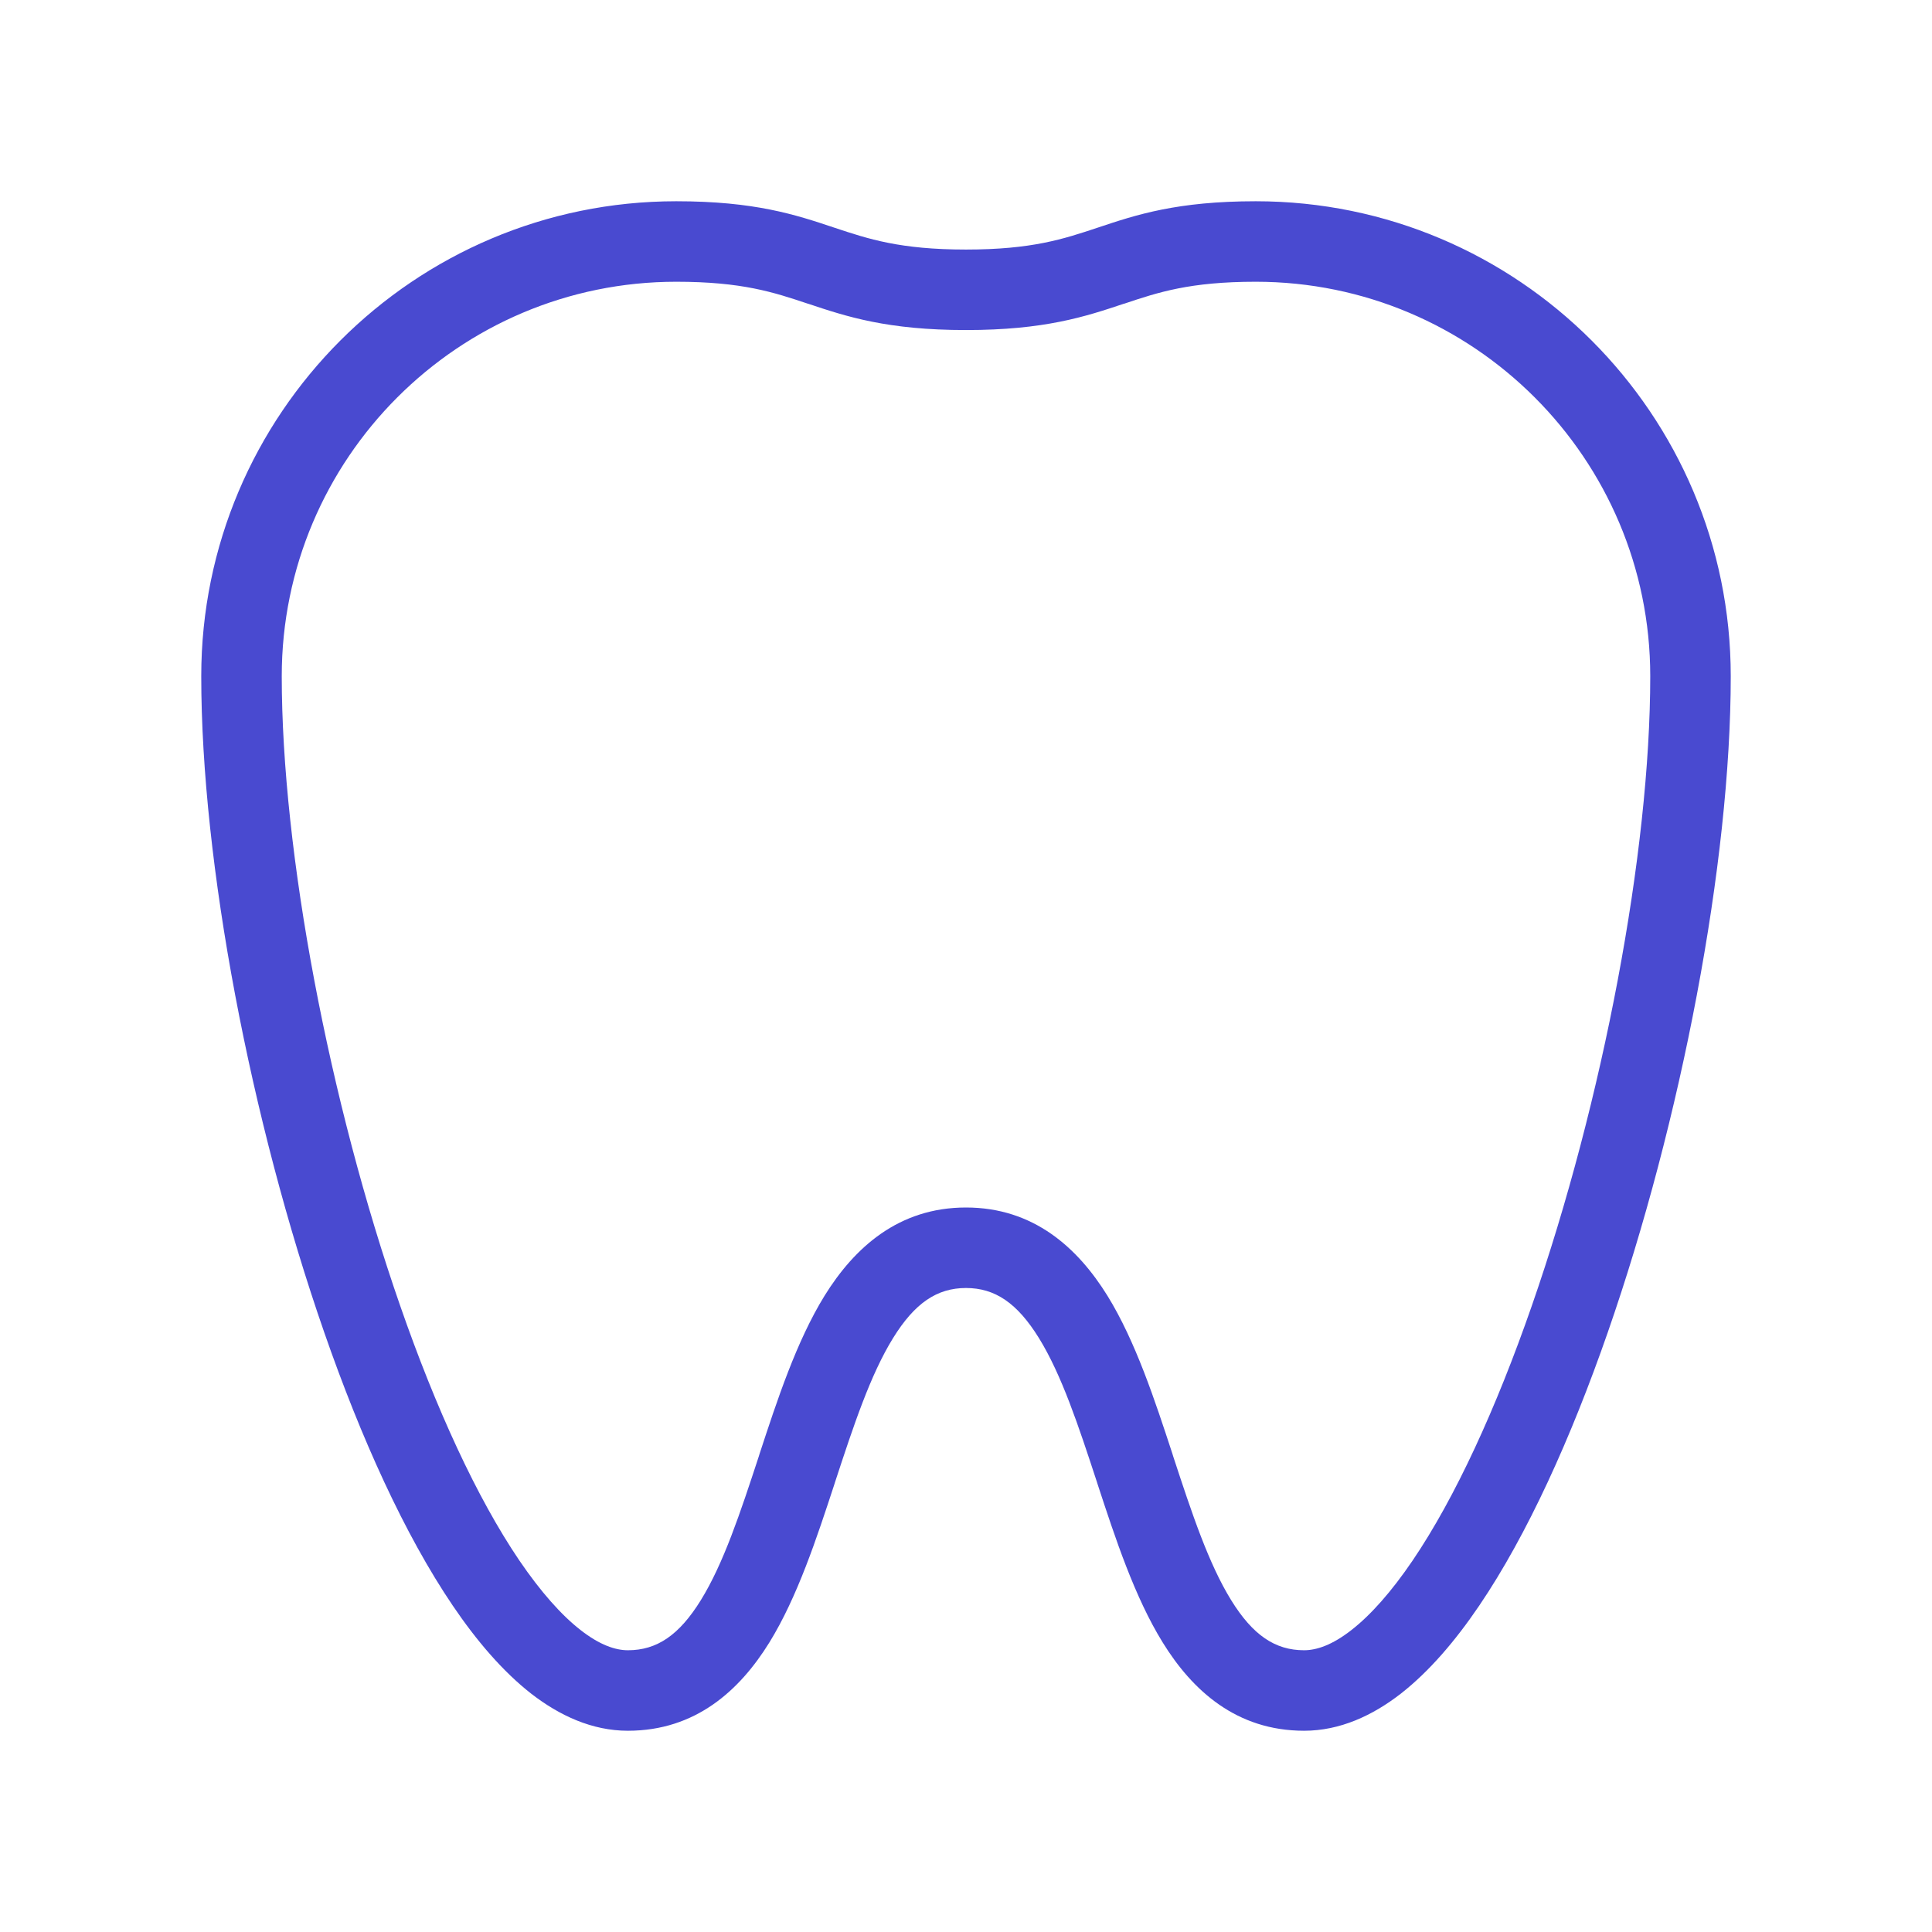 <svg width="24" height="24" viewBox="0 0 24 24" fill="none" xmlns="http://www.w3.org/2000/svg">
<path fill-rule="evenodd" clip-rule="evenodd" d="M2.5 8.4C2.5 5.144 5.144 2.5 8.4 2.5C9.376 2.5 9.883 2.667 10.358 2.826L10.367 2.829C10.788 2.969 11.181 3.1 12 3.1C12.819 3.1 13.212 2.969 13.633 2.829L13.642 2.826C14.117 2.667 14.624 2.5 15.6 2.5C18.856 2.5 21.5 5.144 21.5 8.4C21.5 10.718 20.886 13.924 19.972 16.552C19.515 17.866 18.973 19.064 18.376 19.945C18.078 20.385 17.753 20.764 17.403 21.038C17.052 21.311 16.646 21.5 16.2 21.5C15.36 21.5 14.812 21 14.444 20.404C14.093 19.837 13.853 19.102 13.636 18.441L13.625 18.406C13.394 17.701 13.187 17.077 12.906 16.622C12.637 16.187 12.36 16 12 16C11.64 16 11.363 16.187 11.094 16.622C10.813 17.077 10.606 17.701 10.375 18.406L10.364 18.441C10.147 19.102 9.907 19.837 9.557 20.404C9.188 21 8.64 21.5 7.8 21.5C7.354 21.5 6.949 21.311 6.597 21.038C6.247 20.764 5.922 20.385 5.624 19.945C5.027 19.064 4.485 17.866 4.028 16.552C3.114 13.924 2.5 10.718 2.5 8.4ZM8.4 3.5C5.696 3.5 3.5 5.696 3.5 8.4C3.5 10.582 4.086 13.676 4.972 16.223C5.415 17.497 5.923 18.605 6.451 19.384C6.716 19.773 6.972 20.062 7.212 20.249C7.451 20.436 7.646 20.5 7.8 20.5C8.16 20.5 8.437 20.313 8.706 19.878C8.987 19.423 9.194 18.799 9.425 18.095L9.436 18.059C9.653 17.398 9.893 16.663 10.243 16.096C10.612 15.501 11.16 15 12 15C12.84 15 13.388 15.501 13.757 16.096C14.107 16.663 14.347 17.398 14.564 18.059L14.575 18.095C14.806 18.799 15.013 19.423 15.294 19.878C15.563 20.313 15.84 20.5 16.2 20.5C16.354 20.5 16.549 20.436 16.788 20.249C17.028 20.062 17.285 19.773 17.549 19.384C18.077 18.605 18.585 17.497 19.028 16.223C19.914 13.676 20.5 10.582 20.5 8.4C20.5 5.696 18.304 3.5 15.6 3.5C14.781 3.5 14.388 3.631 13.967 3.772L13.958 3.774C13.483 3.933 12.976 4.1 12 4.1C11.024 4.1 10.517 3.933 10.042 3.774L10.034 3.772C9.612 3.631 9.219 3.5 8.4 3.5Z" fill="#494AD0"/>
</svg>
